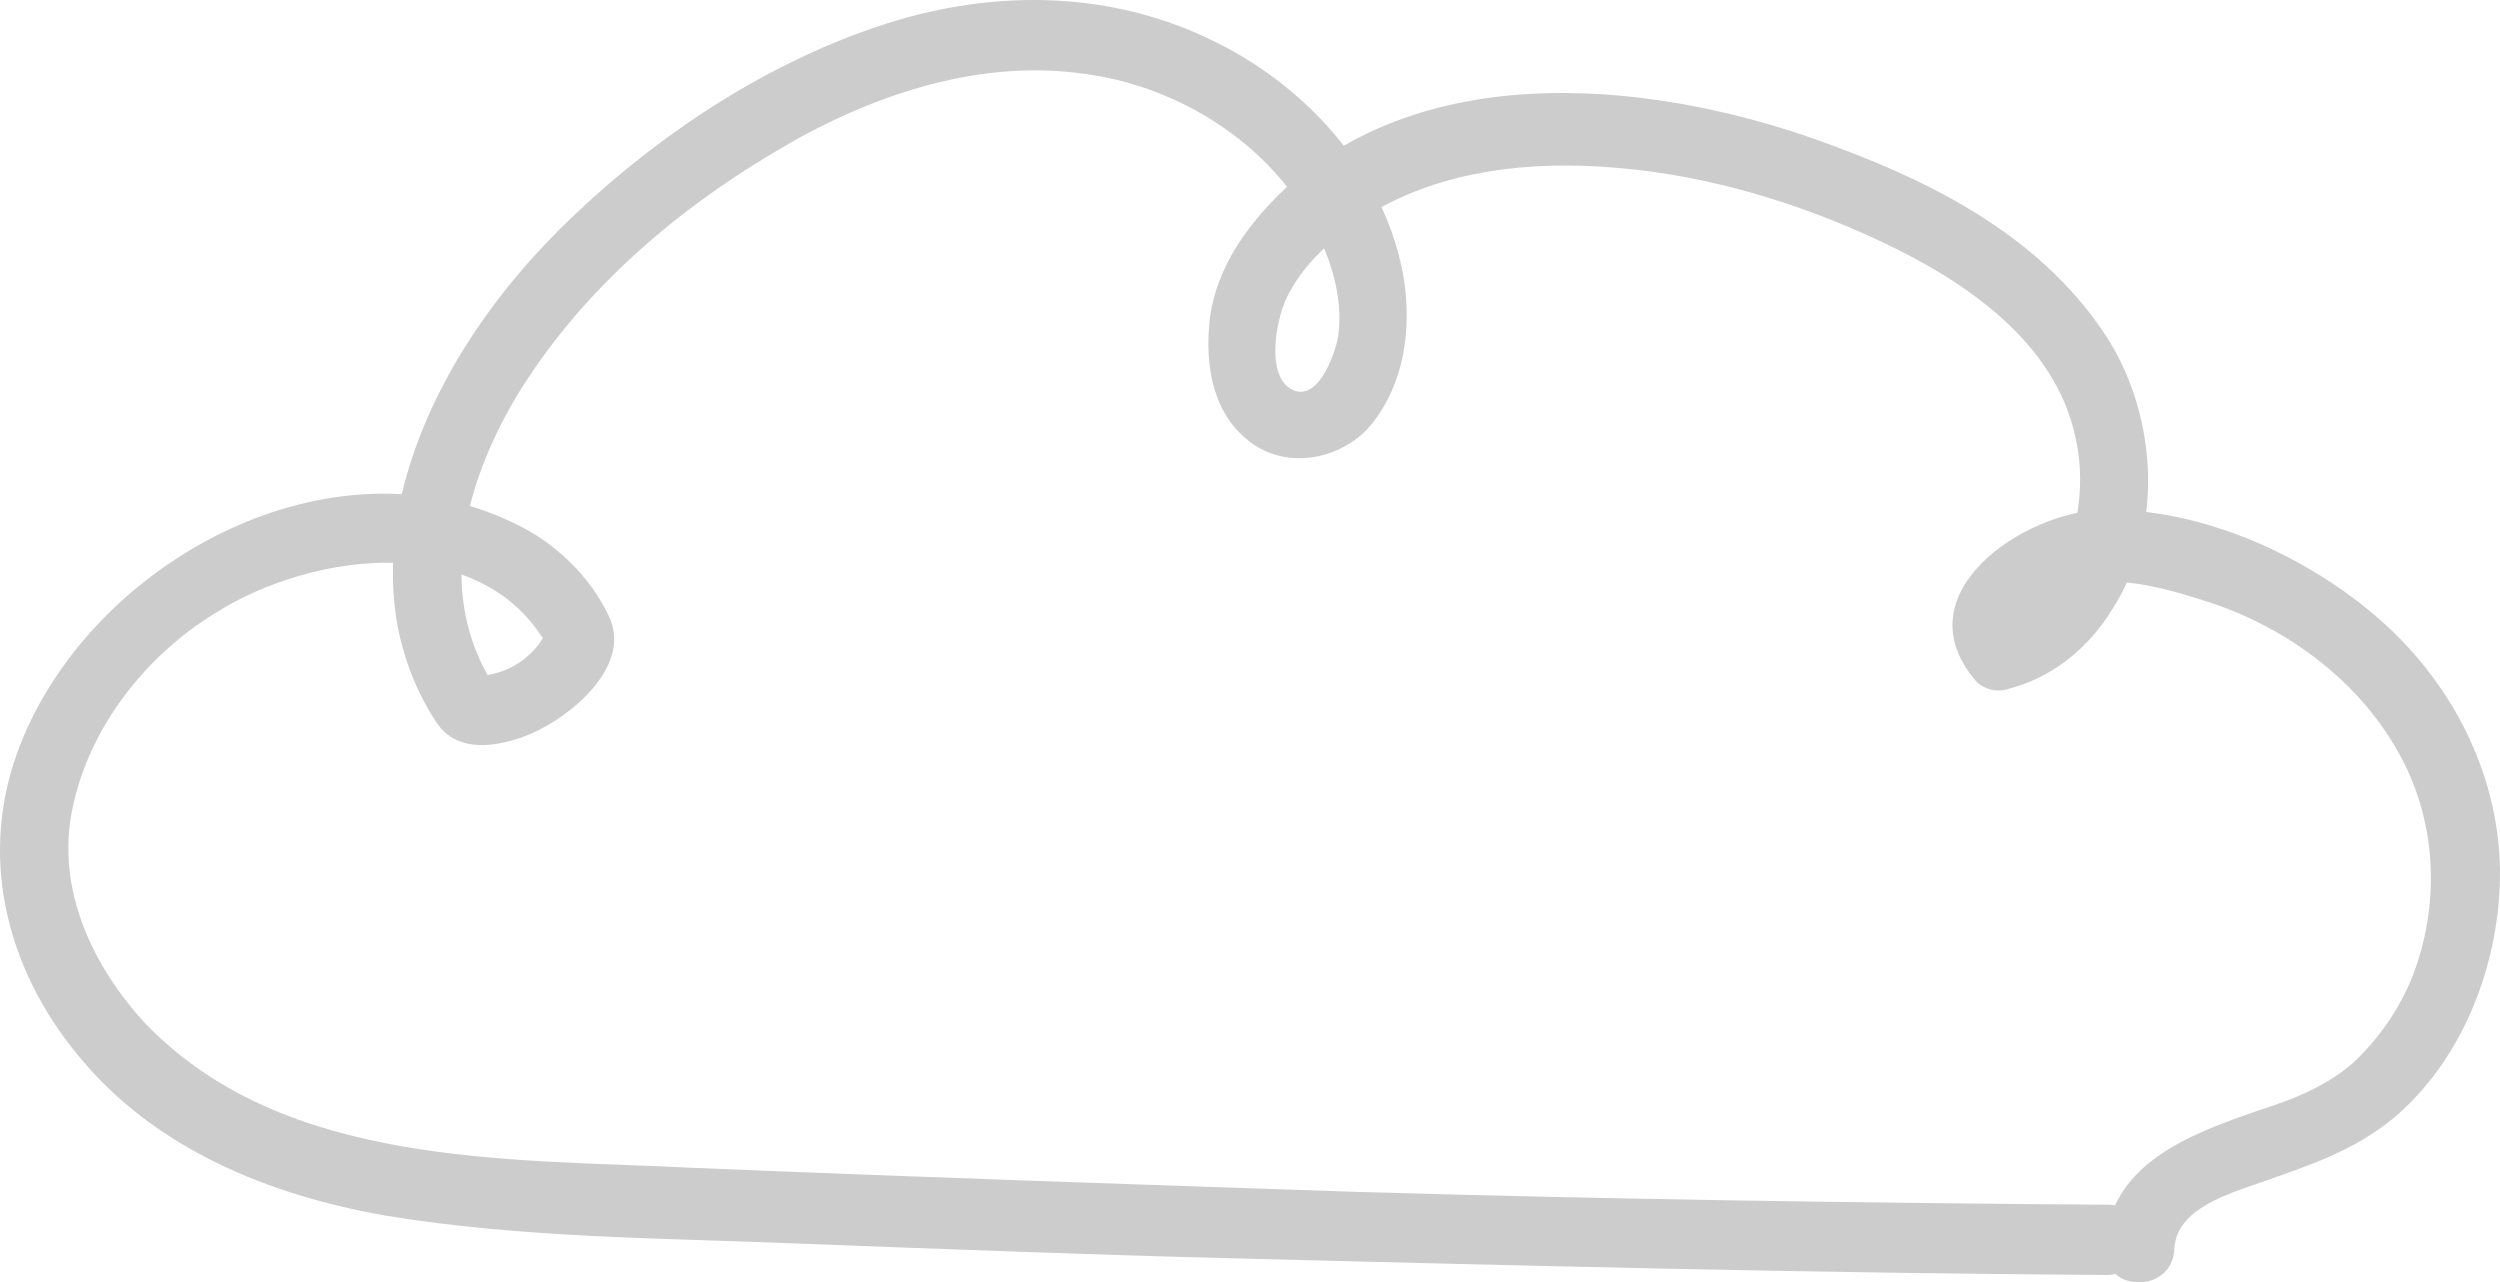 <svg xmlns="http://www.w3.org/2000/svg" width="193" height="99" viewBox="0 0 193 99" fill="none"><path opacity="0.2" d="M162.631 98.429C140.175 98.287 117.72 97.716 95.264 97.145C84.107 96.86 72.808 96.431 61.651 96.003C51.058 95.575 40.325 95.575 29.874 93.863C20.835 92.293 11.937 88.726 6.006 81.448C0.356 74.599 -1.762 65.752 1.627 57.333C7.277 43.206 25.637 33.36 39.901 40.495C42.867 41.922 45.55 44.49 46.963 47.487C49.081 51.625 43.291 56.048 39.901 57.047C37.641 57.761 35.099 57.904 33.687 55.763C32.557 54.051 31.71 52.196 31.145 50.198C30.015 46.345 30.156 42.207 31.003 38.212C32.981 29.793 38.348 22.23 44.42 16.522C51.2 10.101 59.532 4.678 68.43 1.824C76.904 -0.887 86.084 -0.744 94.134 3.394C101.196 6.961 107.127 13.668 108.398 21.659C108.963 25.512 108.398 29.65 105.856 32.789C103.455 35.643 98.936 36.356 96.111 33.788C93.428 31.505 93.004 27.652 93.428 24.37C93.993 20.66 96.111 17.663 98.653 15.095C109.952 4.107 128.453 6.248 141.87 11.385C149.92 14.381 157.971 18.662 162.773 26.225C166.586 32.361 167.009 40.923 163.055 47.059C161.219 50.055 158.394 52.338 155.005 53.195C154.157 53.48 153.028 53.195 152.463 52.481C146.813 45.774 156.276 39.496 162.349 39.353C169.975 39.21 178.167 42.92 183.816 47.915C189.465 52.909 193.137 60.187 192.996 67.892C192.855 74.742 190.03 81.876 184.805 86.3C181.698 88.869 178.167 90.01 174.495 91.294C172.094 92.151 167.998 93.292 167.857 96.431C167.716 99.856 162.49 99.856 162.49 96.431C162.773 89.868 168.987 87.584 174.354 85.729C177.037 84.873 179.579 83.874 181.698 82.019C183.675 80.164 185.228 77.881 186.217 75.455C188.335 70.033 188.194 63.754 185.37 58.474C182.262 52.624 176.613 48.486 170.54 46.488C167.433 45.489 163.62 44.347 160.372 45.204C159.101 45.632 157.688 46.203 156.841 47.201C156.558 47.487 156.135 47.915 155.993 48.343C155.852 48.628 155.852 48.486 156.135 48.914C155.287 48.628 154.44 48.486 153.592 48.2C159.383 46.488 161.501 39.353 160.23 33.788C158.677 26.368 151.615 21.659 145.26 18.662C138.904 15.666 131.843 13.525 124.781 12.954C118.285 12.384 111.364 13.097 105.715 16.522C103.173 18.091 100.489 20.375 99.218 23.229C98.512 24.941 97.806 28.651 99.501 29.935C101.619 31.362 103.032 27.509 103.314 25.94C103.738 22.8 102.608 19.376 100.913 16.665C97.241 10.529 90.462 6.533 83.542 5.677C75.209 4.535 66.735 7.532 59.673 11.813C51.765 16.522 44.562 22.8 39.76 30.791C35.664 37.783 33.546 46.345 38.489 53.48C37.783 53.052 36.935 52.624 36.229 52.196C38.771 52.339 41.313 50.911 42.302 48.486C42.443 49.199 42.443 49.913 42.584 50.483C37.783 40.78 24.224 42.492 16.598 47.344C11.231 50.626 6.853 56.191 5.582 62.47C4.311 68.606 7.135 74.599 11.231 79.023C21.965 90.153 39.195 89.439 53.459 90.153C70.548 90.866 87.637 91.437 104.585 92.008C123.934 92.579 143.424 92.864 162.773 93.007C166.021 93.007 166.021 98.429 162.631 98.429Z" fill="black"></path></svg>